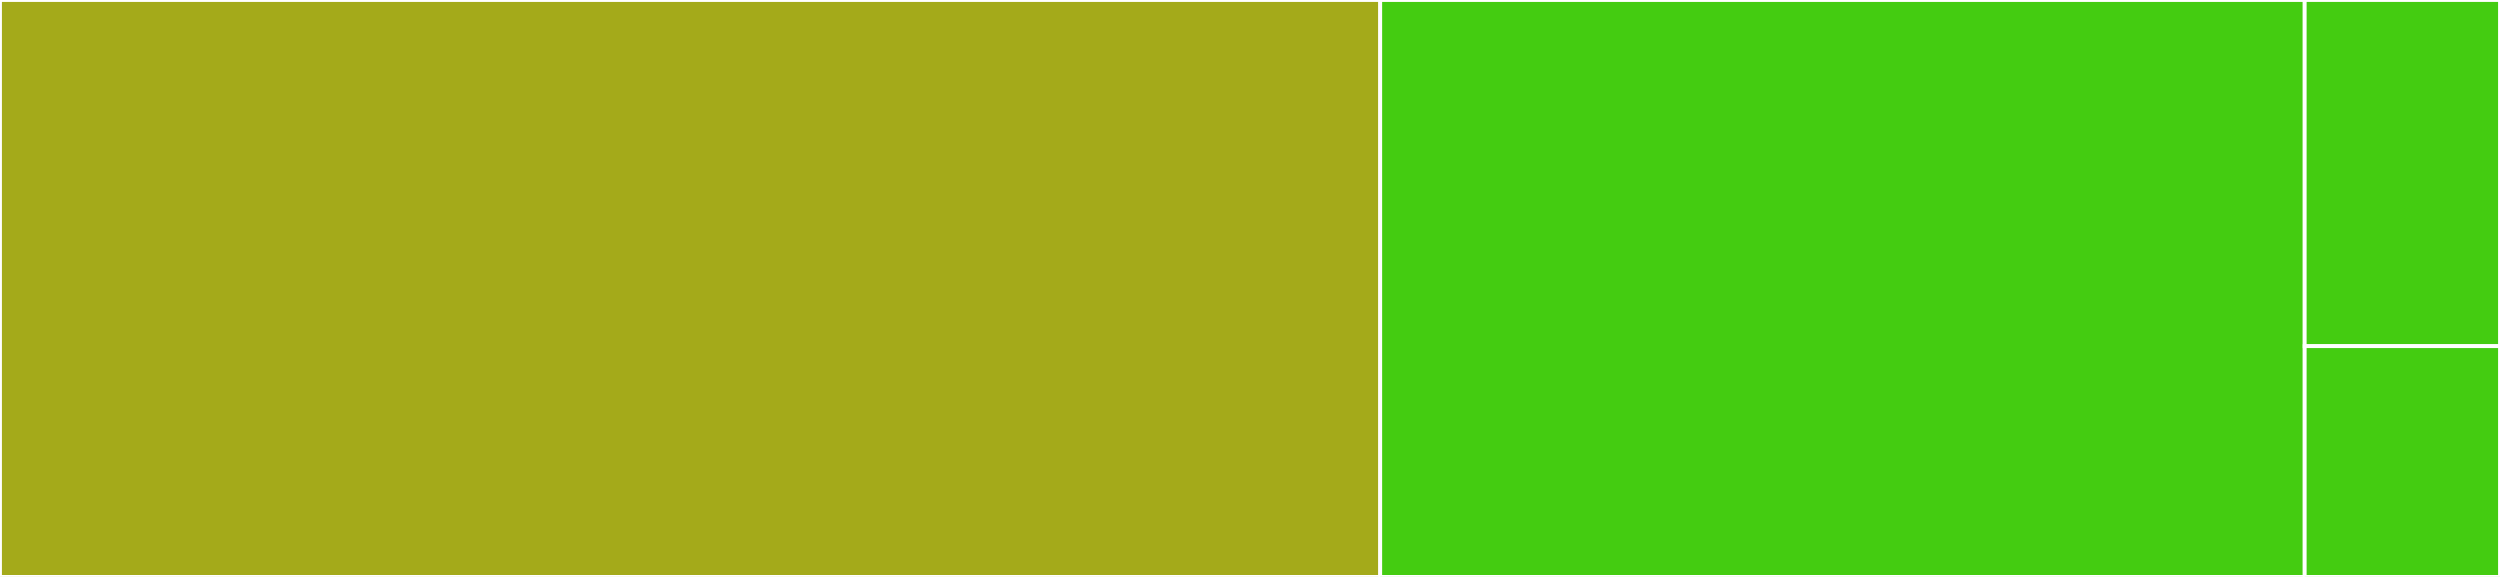 <svg baseProfile="full" width="650" height="150" viewBox="0 0 650 150" version="1.1"
xmlns="http://www.w3.org/2000/svg" xmlns:ev="http://www.w3.org/2001/xml-events"
xmlns:xlink="http://www.w3.org/1999/xlink">

<rect x="0" y="0" width="650" height="150" fill="#333333" stroke="none"/>

<style>rect.s{mask:url(#mask);}</style>
<defs>
  <pattern id="white" width="4" height="4" patternUnits="userSpaceOnUse" patternTransform="rotate(45)">
    <rect width="2" height="2" transform="translate(0,0)" fill="white"></rect>
  </pattern>
  <mask id="mask">
    <rect x="0" y="0" width="100%" height="100%" fill="url(#white)"></rect>
  </mask>
</defs>

<rect x="0" y="0" width="358.854" height="150.0" fill="#a4aa1a" stroke="white" stroke-width="1" class=" tooltipped" data-content="connector/__init__.py"><title>connector/__init__.py</title></rect>
<rect x="358.854" y="0" width="240.365" height="150.0" fill="#4c1" stroke="white" stroke-width="1" class=" tooltipped" data-content="skill/__init__.py"><title>skill/__init__.py</title></rect>
<rect x="599.219" y="0" width="50.781" height="90" fill="#4c1" stroke="white" stroke-width="1" class=" tooltipped" data-content="matcher/__init__.py"><title>matcher/__init__.py</title></rect>
<rect x="599.219" y="90" width="50.781" height="60" fill="#4c1" stroke="white" stroke-width="1" class=" tooltipped" data-content="__init__.py"><title>__init__.py</title></rect>
</svg>